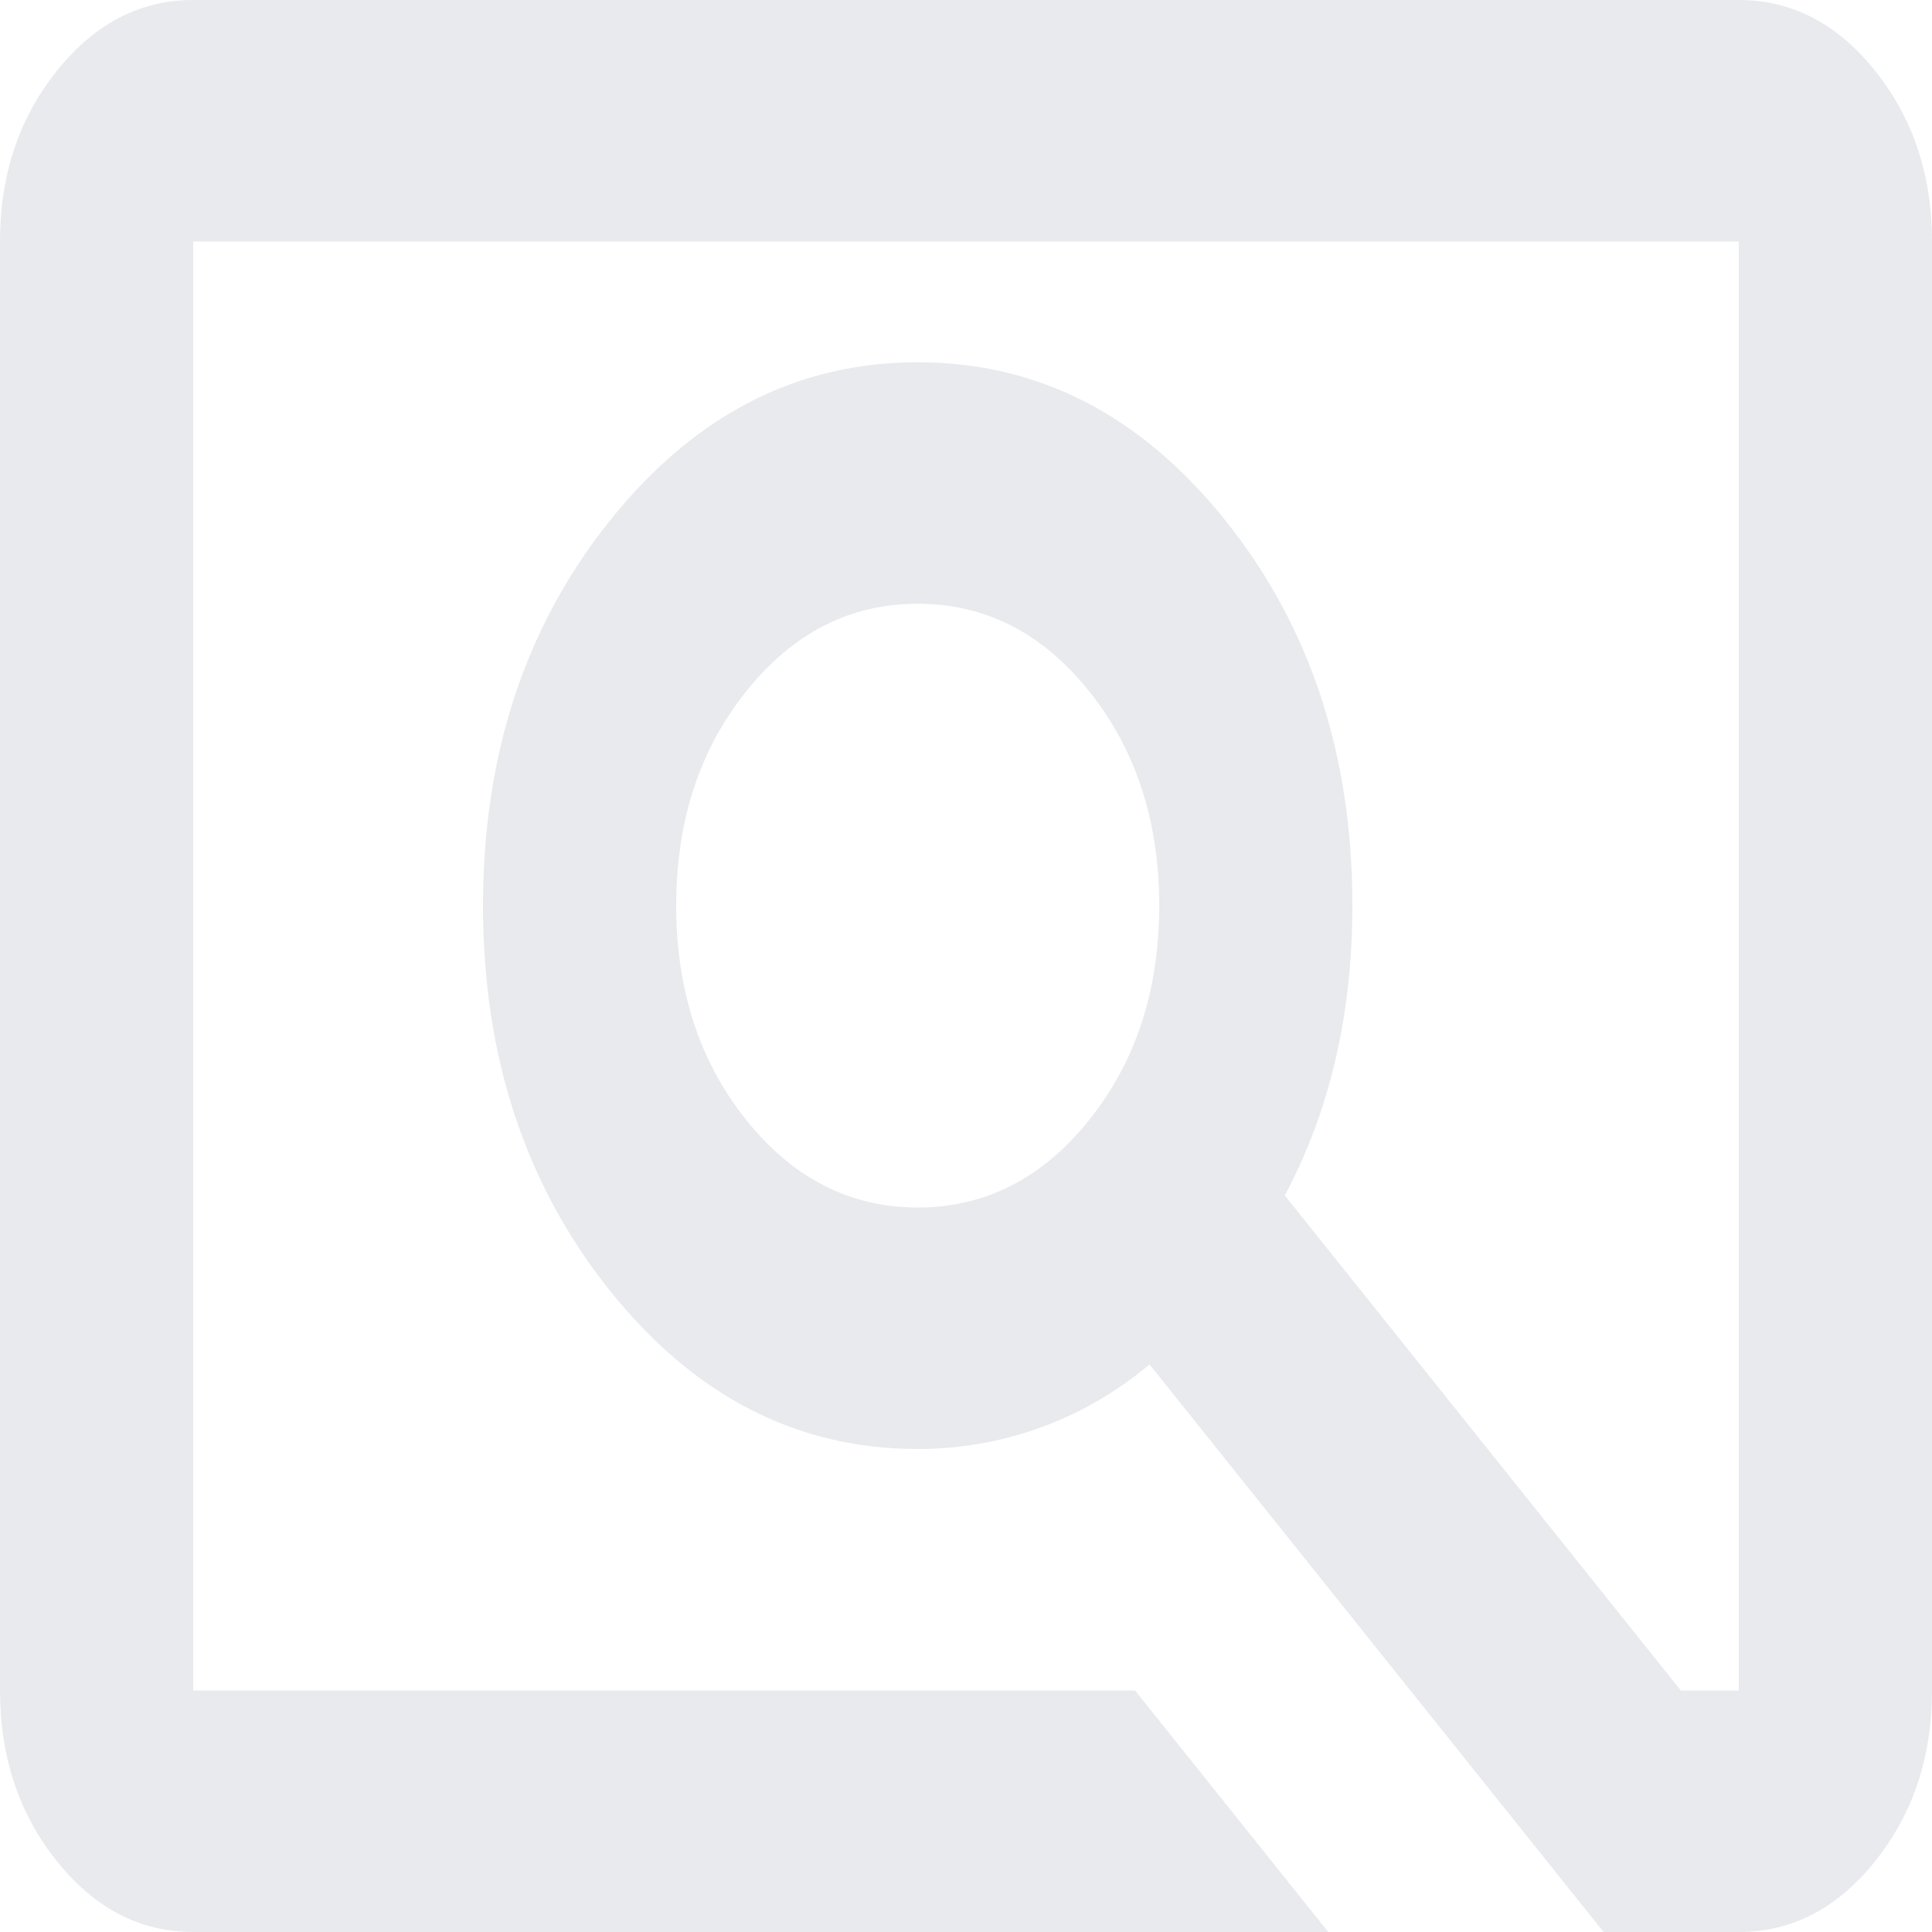 <svg width="50" height="50" viewBox="0 0 50 50" fill="none" xmlns="http://www.w3.org/2000/svg">
<g clip-path="url(#clip0_105_386)">
<path d="M34.375 50H5C3.625 50 2.448 49.388 1.469 48.164C0.49 46.94 0 45.469 0 43.75V6.25C0 4.531 0.49 3.06 1.469 1.836C2.448 0.612 3.625 0 5 0H45C46.375 0 47.552 0.612 48.531 1.836C49.51 3.06 50 4.531 50 6.25V43.75C50 45.469 49.51 46.94 48.531 48.164C47.552 49.388 46.375 50 45 50H41.5L29.75 35.312C28.875 36.042 27.927 36.589 26.906 36.953C25.885 37.318 24.833 37.5 23.75 37.5C20.625 37.5 17.969 36.133 15.781 33.398C13.594 30.664 12.5 27.344 12.5 23.438C12.5 19.531 13.594 16.211 15.781 13.477C17.969 10.742 20.625 9.375 23.75 9.375C26.875 9.375 29.531 10.742 31.719 13.477C33.906 16.211 35 19.531 35 23.438C35 24.844 34.854 26.172 34.562 27.422C34.271 28.672 33.833 29.844 33.25 30.938L43.5 43.75H45V6.25H5V43.75H29.375L34.375 50ZM23.75 31.25C25.5 31.25 26.979 30.495 28.188 28.984C29.396 27.474 30 25.625 30 23.438C30 21.25 29.396 19.401 28.188 17.891C26.979 16.38 25.5 15.625 23.75 15.625C22 15.625 20.521 16.38 19.312 17.891C18.104 19.401 17.5 21.25 17.5 23.438C17.5 25.625 18.104 27.474 19.312 28.984C20.521 30.495 22 31.25 23.75 31.25Z" fill="#E8EAED"/>
</g>
<defs>
<clipPath id="clip0_105_386">
<rect width="50" height="50" fill="white"/>
</clipPath>
</defs>
</svg>
